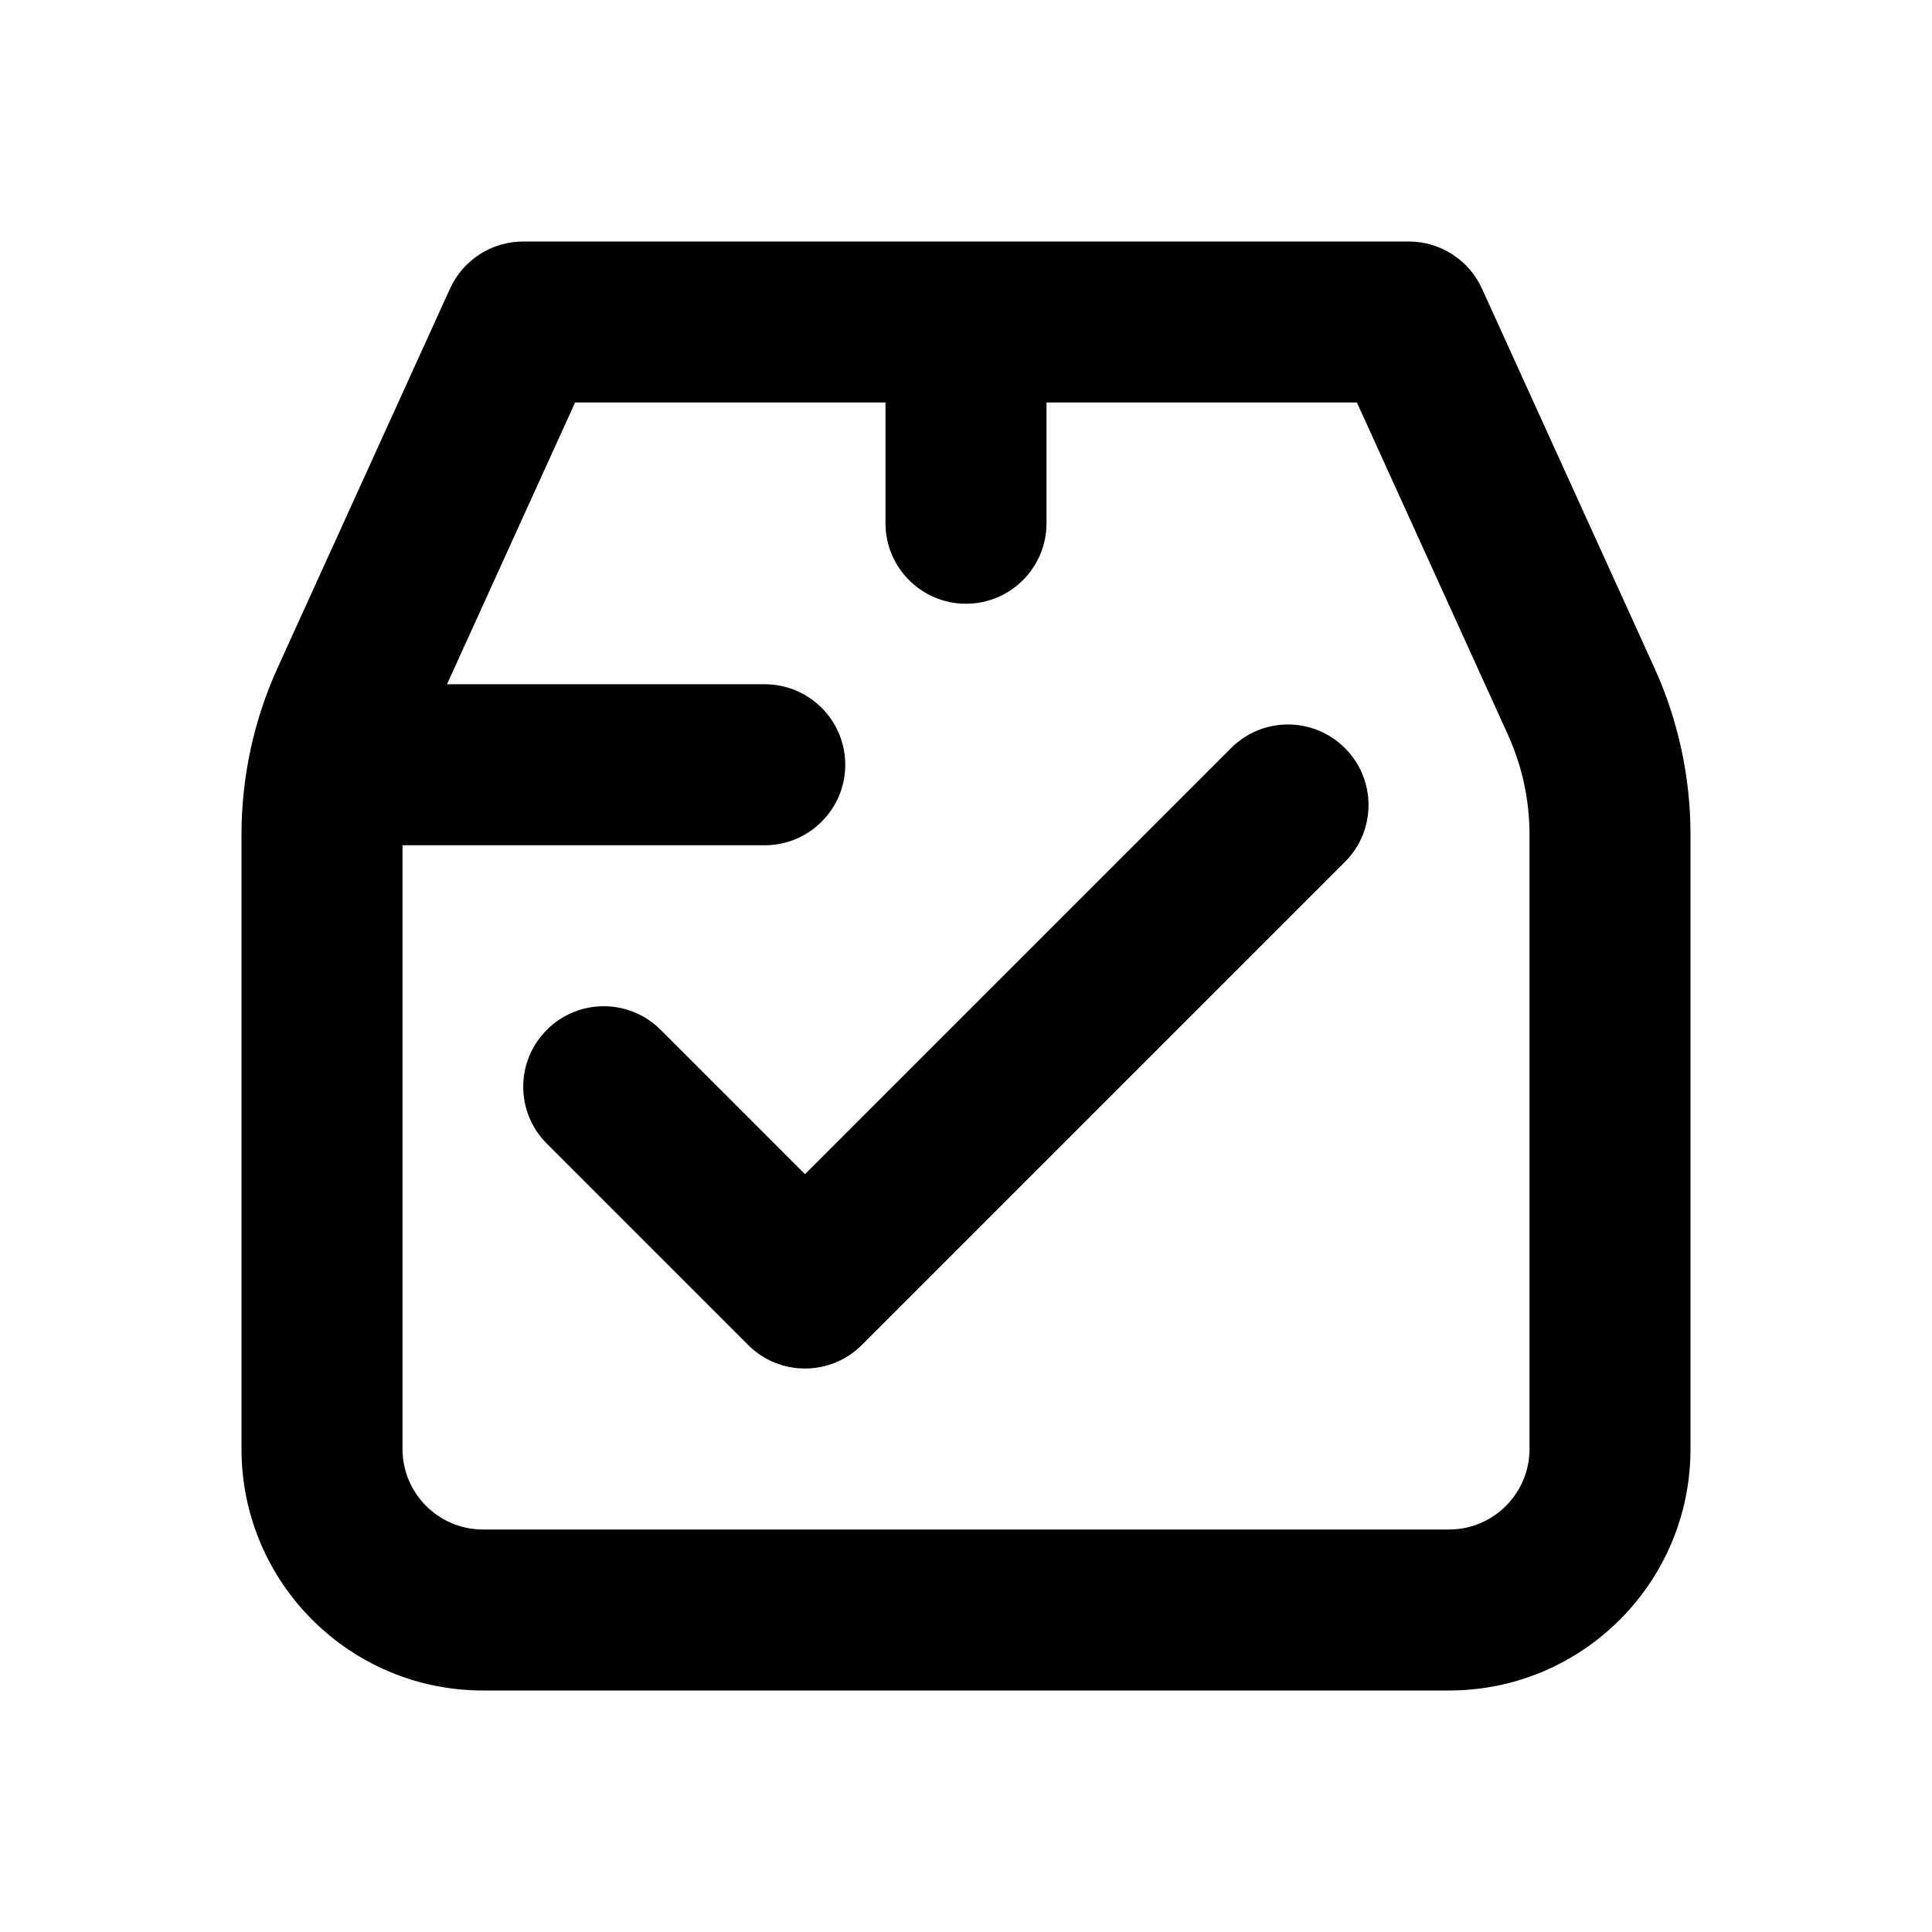 <svg width="24" height="24" viewBox="0 0 24 24" fill="none" xmlns="http://www.w3.org/2000/svg">
<path fill-rule="evenodd" clip-rule="evenodd" d="M5.59 3.586C5.752 3.229 6.108 3 6.5 3H17.5C17.892 3 18.248 3.229 18.41 3.586L20.552 8.297C20.847 8.947 21 9.653 21 10.366V18C21 19.657 19.657 21 18 21H6C4.343 21 3 19.657 3 18V10.366C3 9.653 3.153 8.947 3.448 8.297L5.59 3.586ZM7.144 5L5.553 8.5H9.5C10.052 8.5 10.5 8.948 10.5 9.5C10.5 10.052 10.052 10.5 9.5 10.5H5V18C5 18.552 5.448 19 6 19H18C18.552 19 19 18.552 19 18V10.366C19 9.938 18.908 9.515 18.731 9.125L16.856 5H13V6.5C13 7.052 12.552 7.5 12 7.5C11.448 7.5 11 7.052 11 6.5V5H7.144ZM16.707 9.293C17.098 9.683 17.098 10.317 16.707 10.707L10.707 16.707C10.317 17.098 9.683 17.098 9.293 16.707L6.793 14.207C6.402 13.817 6.402 13.183 6.793 12.793C7.183 12.402 7.817 12.402 8.207 12.793L10 14.586L15.293 9.293C15.683 8.902 16.317 8.902 16.707 9.293Z" fill="black"/>
</svg>
